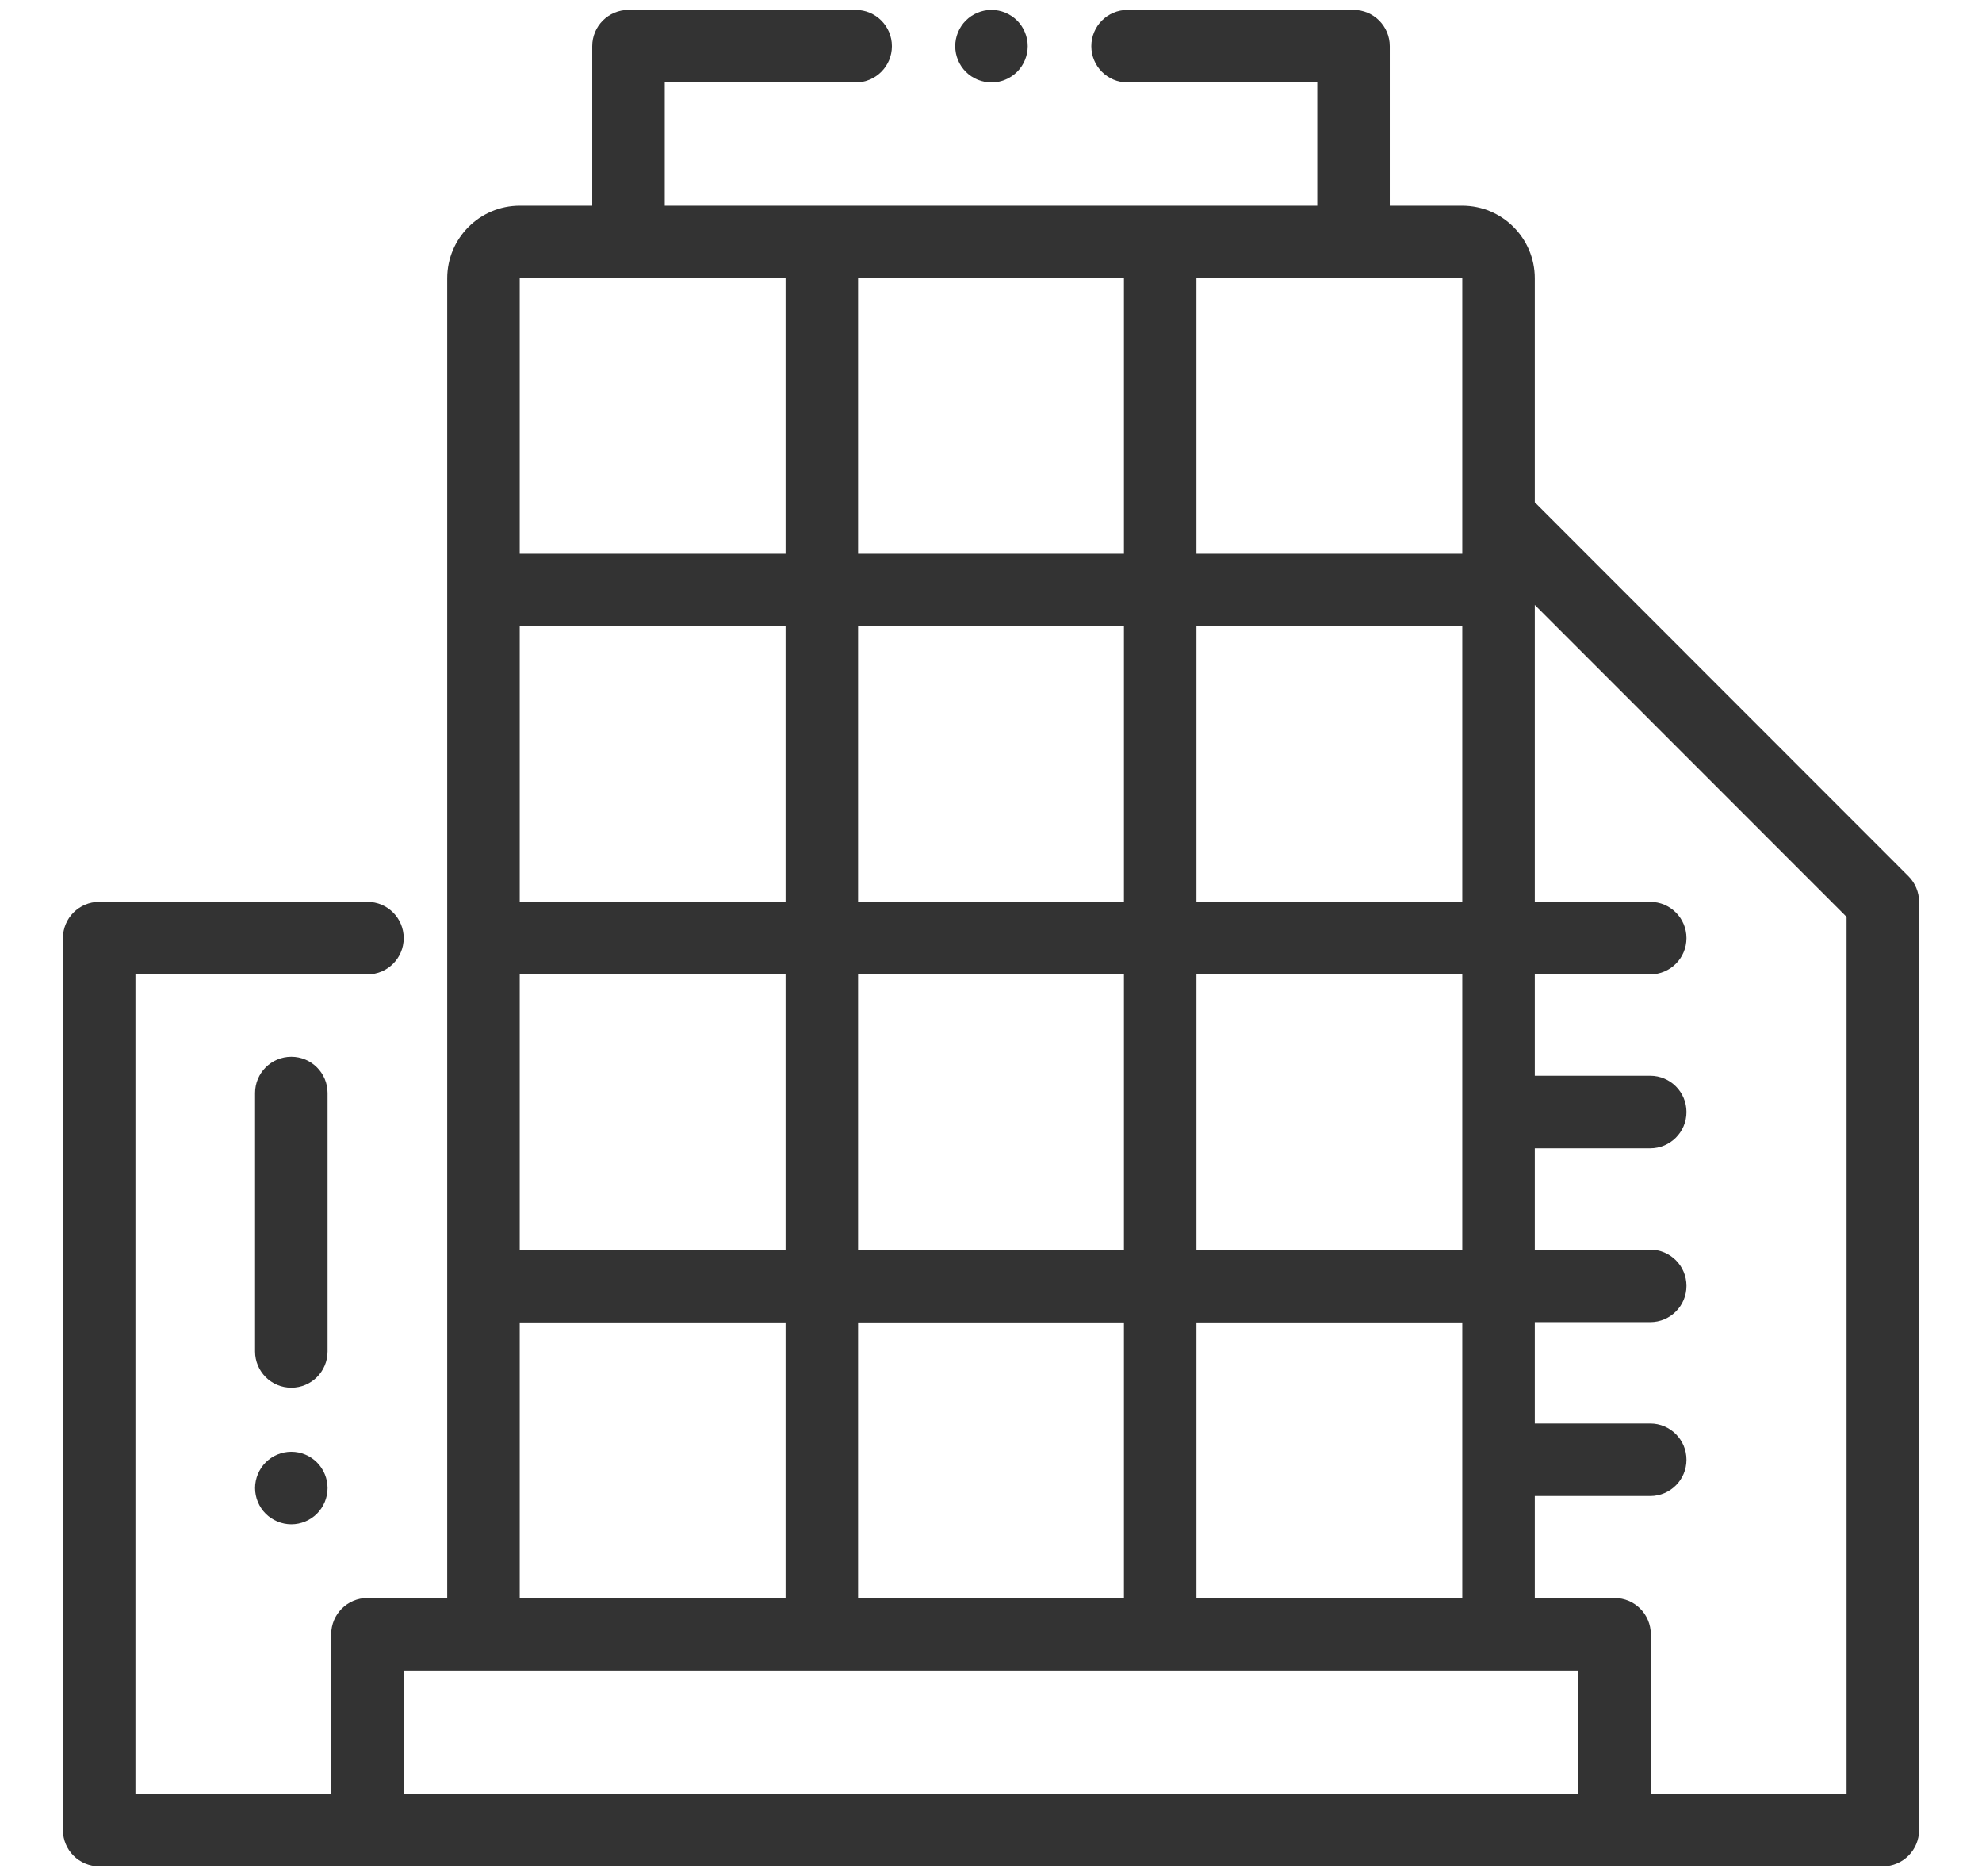 <?xml version="1.0" encoding="utf-8"?>
<!-- Generator: Adobe Illustrator 15.1.0, SVG Export Plug-In . SVG Version: 6.00 Build 0)  -->
<!DOCTYPE svg PUBLIC "-//W3C//DTD SVG 1.1//EN" "http://www.w3.org/Graphics/SVG/1.1/DTD/svg11.dtd">
<svg version="1.1" id="Capa_1" xmlns="http://www.w3.org/2000/svg" xmlns:xlink="http://www.w3.org/1999/xlink" x="0px" y="0px"
	 width="595.279px" height="563.445px" viewBox="0 0 595.279 563.445" enable-background="new 0 0 595.279 563.445"
	 xml:space="preserve">
<g>
	<g>
		<g>
			<path fill="#333333" d="M305.479,6.174c-2.035-2.024-4.834-3.19-7.698-3.19c-2.864,0-5.672,1.166-7.698,3.19
				c-2.036,2.025-3.189,4.835-3.189,7.698s1.153,5.673,3.189,7.698c2.026,2.024,4.834,3.189,7.698,3.189
				c2.864,0,5.663-1.165,7.698-3.189c2.025-2.025,3.189-4.835,3.189-7.698S307.505,8.199,305.479,6.174z"/>
		</g>
	</g>
	<g>
		<g>
			<path fill="#333333" d="M573.188,263.137L460.964,150.857V83.557c0-12.01-9.768-21.776-21.777-21.776h-21.775V13.872
				c0-6.011-4.879-10.889-10.889-10.889h-67.865c-6.016,0-10.889,4.878-10.889,10.889s4.873,10.888,10.889,10.888h56.977V61.78
				H199.646V24.76h57.343c6.013,0,10.889-4.877,10.889-10.888s-4.876-10.889-10.889-10.889h-68.23
				c-6.014,0-10.889,4.878-10.889,10.889V61.78h-21.777c-12.006,0-21.776,9.767-21.776,21.776v396.332h-23.954
				c-6.014,0-10.889,4.879-10.889,10.889v47.909H40.678V292.611h69.685c6.013,0,10.887-4.878,10.887-10.889
				s-4.875-10.889-10.887-10.889H29.789c-6.013,0-10.888,4.878-10.888,10.889v267.851c0,6.01,4.875,10.889,10.888,10.889h535.702
				c6.01,0,10.887-4.879,10.887-10.889V270.834C576.378,267.949,575.235,265.178,573.188,263.137z M359.343,83.557h79.844v82.75
				h-79.844V83.557z M359.343,188.084h79.844v82.75h-79.844V188.084z M359.343,292.611h79.844v82.751h-79.844V292.611z
				 M359.343,397.138h79.844v82.751h-79.844V397.138z M257.716,83.557h79.851v82.75h-79.851V83.557z M257.716,188.084h79.851v82.75
				h-79.851V188.084z M257.716,292.611h79.851v82.751h-79.851V292.611z M257.716,397.138h79.851v82.751h-79.851V397.138z
				 M156.092,83.557h79.847v82.75h-79.847V83.557z M156.092,188.084h79.847v82.75h-79.847V188.084z M156.092,292.611h79.847v82.751
				h-79.847V292.611z M156.092,397.138h79.847v82.751h-79.847V397.138z M474.03,538.687H121.25v-37.021h328.825h23.955V538.687z
				 M554.603,538.687h-58.795v-47.909c0-6.01-4.879-10.889-10.889-10.889h-23.955V449.26h34.668c6.01,0,10.889-4.873,10.889-10.888
				c0-6.011-4.879-10.888-10.889-10.888h-34.668v-30.438h34.668c6.01,0,10.889-4.872,10.889-10.888
				c0-6.017-4.879-10.889-10.889-10.889h-34.668v-30.438h34.668c6.01,0,10.889-4.878,10.889-10.889
				c0-6.016-4.879-10.888-10.889-10.888h-34.668v-30.443h34.668c6.01,0,10.889-4.878,10.889-10.889s-4.879-10.889-10.889-10.889
				h-34.668V181.66l93.639,93.682V538.687z"/>
		</g>
	</g>
	<g>
		<g>
			<path fill="#333333" d="M95.194,439.167c-2.025-2.036-4.834-3.19-7.698-3.19s-5.673,1.154-7.698,3.19
				c-2.025,2.025-3.19,4.835-3.19,7.698s1.165,5.673,3.19,7.697c2.025,2.025,4.834,3.191,7.698,3.191s5.673-1.166,7.698-3.191
				c2.026-2.024,3.191-4.834,3.191-7.697S97.221,441.192,95.194,439.167z"/>
		</g>
	</g>
	<g>
		<g>
			<path fill="#333333" d="M87.497,317.354c-6.013,0-10.888,4.873-10.888,10.889v77.605c0,6.011,4.875,10.889,10.888,10.889
				c6.013,0,10.889-4.878,10.889-10.889v-77.605C98.385,322.228,93.51,317.354,87.497,317.354z"/>
		</g>
	</g>
</g>
</svg>
